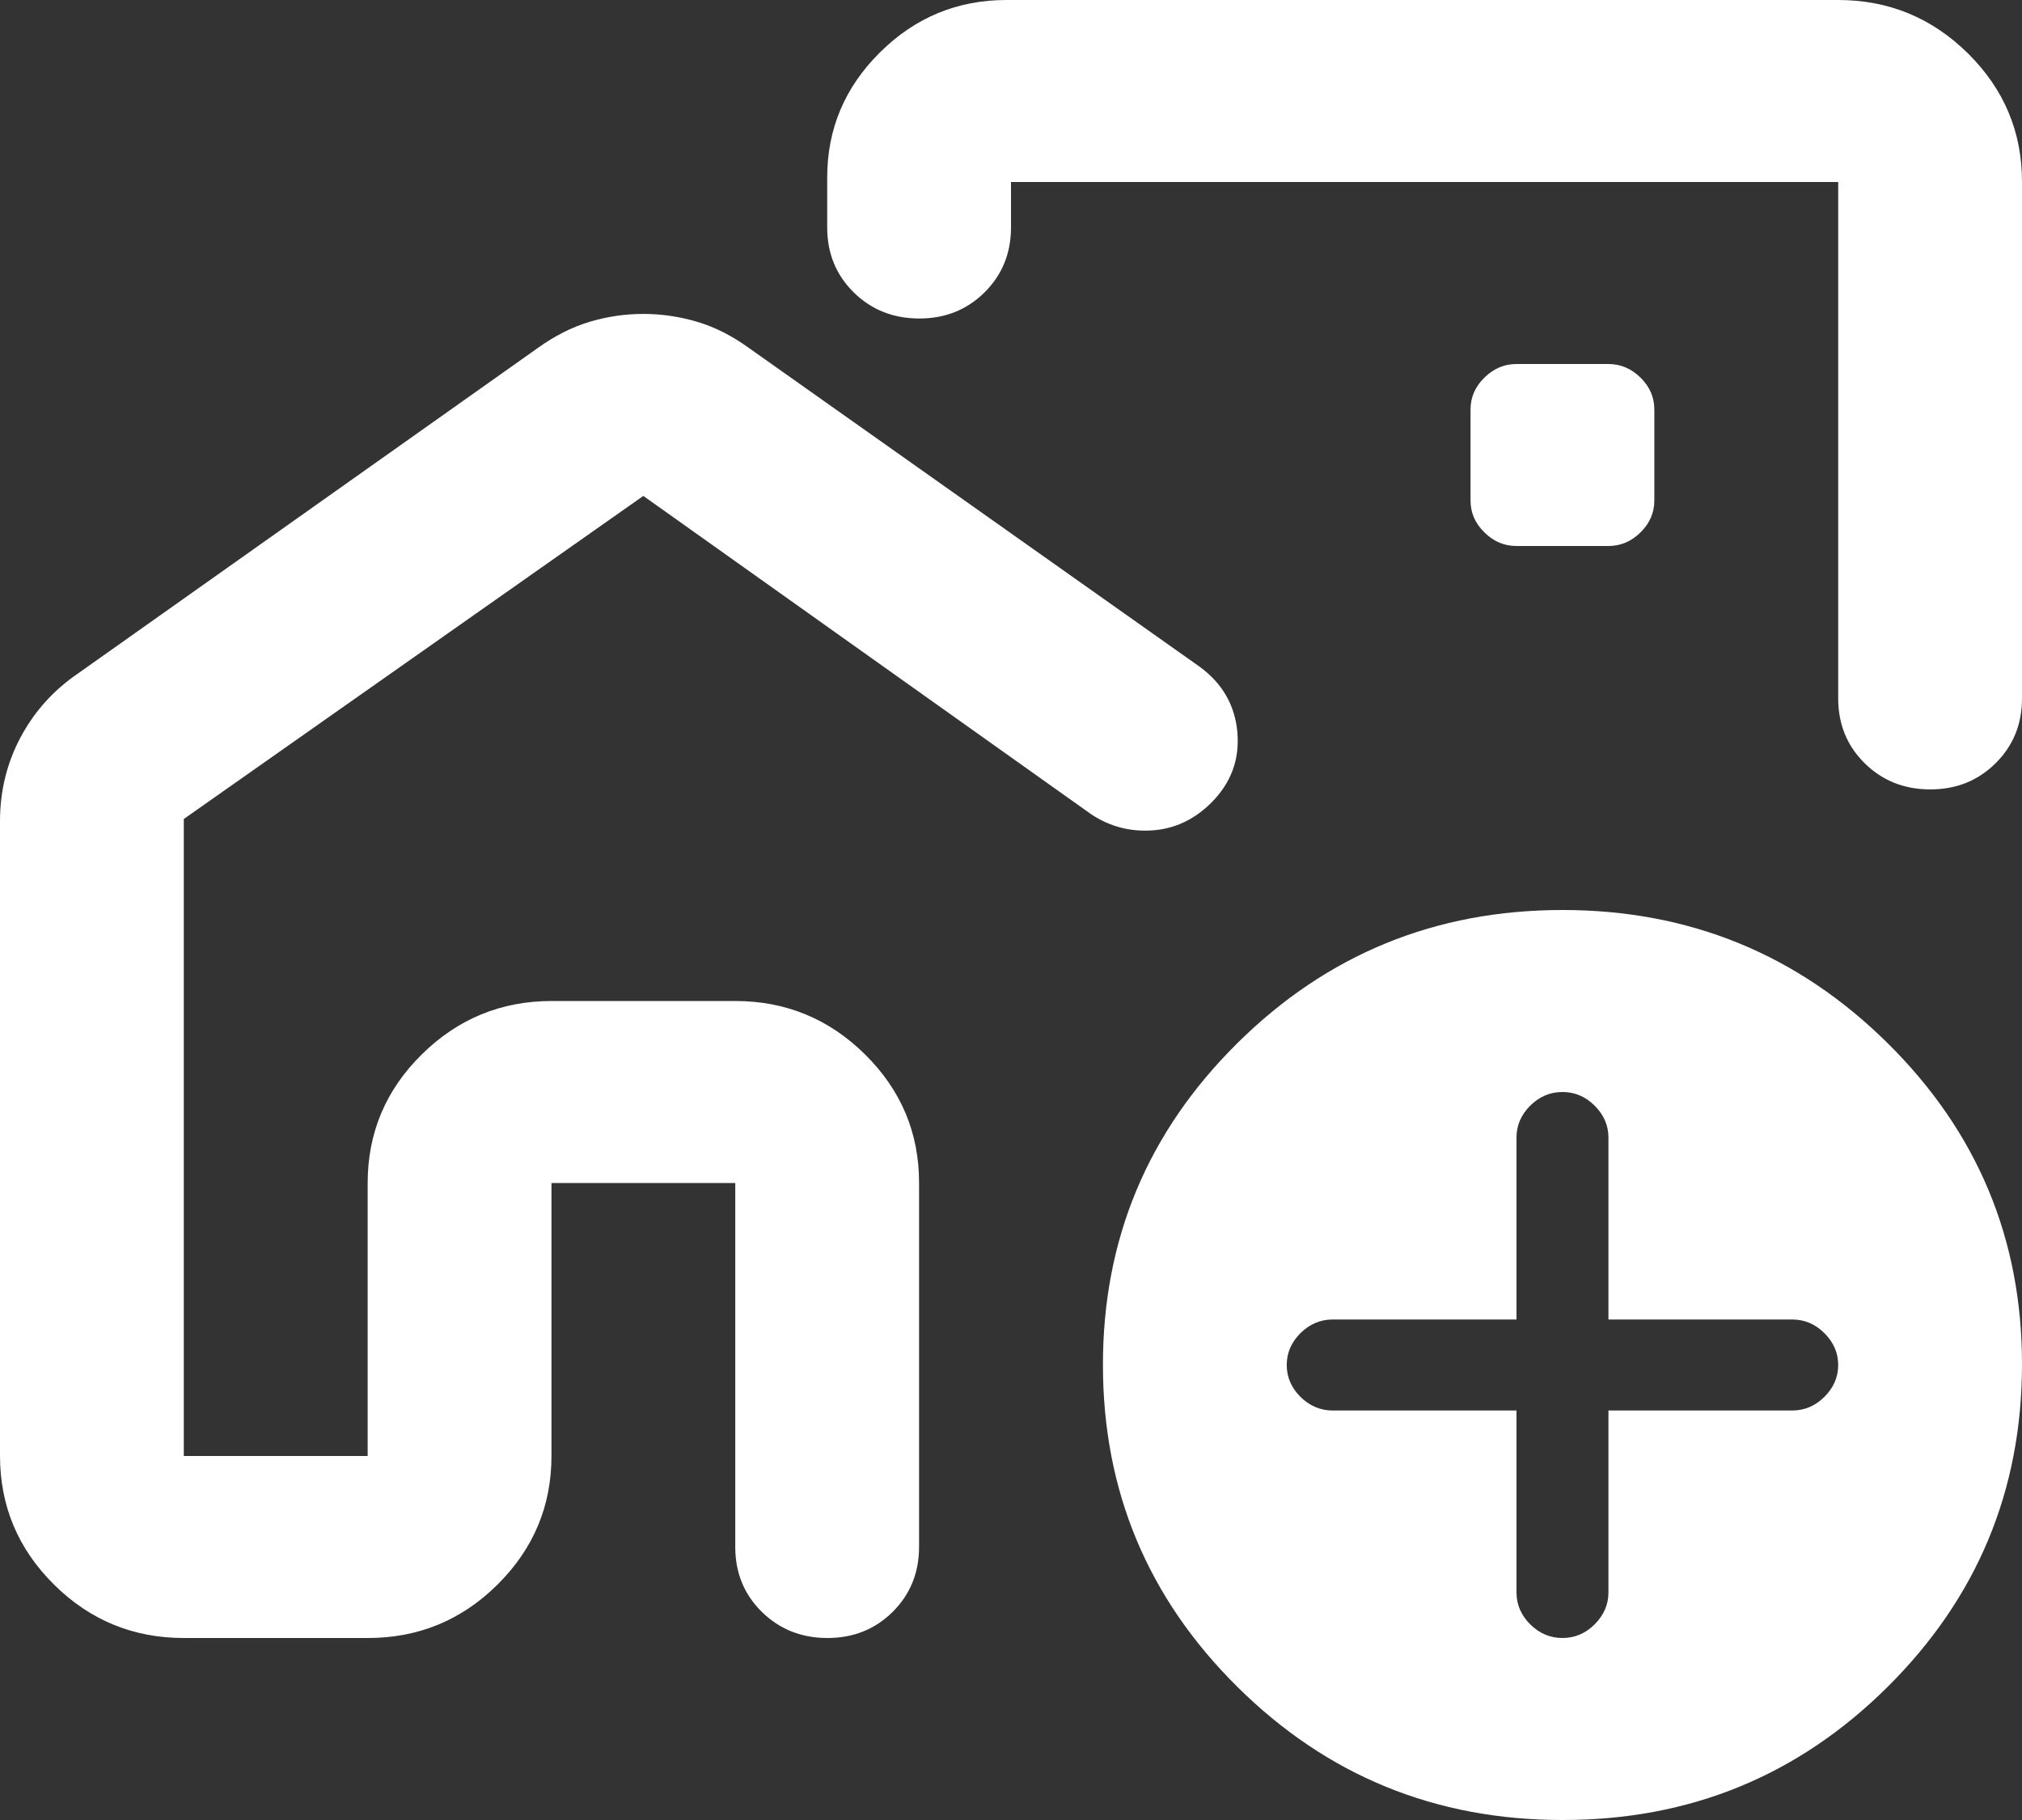 <?xml version="1.0" encoding="UTF-8"?> <svg xmlns="http://www.w3.org/2000/svg" width="30" height="27" viewBox="0 0 30 27" fill="none"><rect x="0" y="0" width="30" height="27" fill="#333333" stroke="none"/><path d="M9.545 4.657C9.818 4.657 10.085 4.697 10.347 4.775C10.609 4.853 10.864 4.983 11.114 5.164L17.796 9.889C18.136 10.136 18.324 10.463 18.359 10.867C18.393 11.273 18.262 11.621 17.966 11.914C17.716 12.161 17.426 12.296 17.096 12.319C16.766 12.341 16.465 12.262 16.193 12.082L9.545 7.357L2.727 12.15V21.6H5.455V17.55C5.455 16.808 5.722 16.172 6.256 15.644C6.791 15.116 7.433 14.851 8.182 14.85H10.909C11.659 14.85 12.301 15.115 12.836 15.644C13.37 16.173 13.637 16.808 13.636 17.55V22.95C13.636 23.332 13.505 23.653 13.244 23.913C12.982 24.172 12.658 24.301 12.273 24.3C11.887 24.299 11.564 24.169 11.302 23.911C11.04 23.653 10.909 23.332 10.909 22.95V17.55H8.182V21.6C8.182 22.343 7.915 22.978 7.381 23.508C6.848 24.037 6.205 24.301 5.455 24.3H2.727C1.977 24.3 1.335 24.036 0.802 23.508C0.268 22.979 0.001 22.343 0 21.6V12.184C0 11.734 0.102 11.318 0.307 10.935C0.511 10.553 0.795 10.238 1.159 9.99L7.977 5.164C8.227 4.984 8.483 4.854 8.745 4.775C9.007 4.696 9.274 4.657 9.545 4.657ZM27.273 0C28.023 0 28.665 0.265 29.2 0.794C29.734 1.323 30.001 1.958 30 2.7V10.361C30 10.744 29.869 11.065 29.607 11.324C29.345 11.583 29.022 11.712 28.636 11.711C28.251 11.71 27.927 11.581 27.665 11.322C27.404 11.064 27.273 10.744 27.273 10.361V2.7H15V3.375C15 3.757 14.869 4.078 14.607 4.338C14.345 4.597 14.022 4.726 13.636 4.725C13.251 4.724 12.927 4.595 12.665 4.336C12.404 4.078 12.273 3.757 12.273 3.375V2.632C12.273 1.913 12.534 1.294 13.057 0.776C13.579 0.259 14.204 0 14.932 0H27.273ZM23.182 27C21.295 27 19.688 26.342 18.359 25.025C17.029 23.708 16.364 22.117 16.364 20.25C16.363 18.383 17.028 16.792 18.359 15.475C19.689 14.158 21.297 13.5 23.182 13.5C25.066 13.5 26.674 14.158 28.006 15.475C29.338 16.792 30.003 18.383 30 20.25C29.997 22.117 29.332 23.709 28.005 25.026C26.678 26.344 25.07 27.002 23.182 27ZM22.5 20.925V23.625C22.5 23.805 22.568 23.962 22.704 24.098C22.841 24.233 23 24.3 23.182 24.3C23.364 24.3 23.523 24.233 23.659 24.098C23.795 23.962 23.864 23.805 23.864 23.625V20.925H26.591C26.773 20.925 26.932 20.858 27.068 20.723C27.204 20.587 27.273 20.43 27.273 20.25C27.273 20.07 27.204 19.913 27.068 19.777C26.932 19.642 26.773 19.575 26.591 19.575H23.864V16.875C23.864 16.695 23.795 16.538 23.659 16.402C23.523 16.267 23.364 16.2 23.182 16.2C23 16.2 22.841 16.267 22.704 16.402C22.568 16.538 22.5 16.695 22.5 16.875V19.575H19.773C19.591 19.575 19.432 19.642 19.295 19.777C19.159 19.913 19.091 20.07 19.091 20.25C19.091 20.43 19.159 20.587 19.295 20.723C19.432 20.858 19.591 20.925 19.773 20.925H22.5ZM22.5 8.1H23.864C24.045 8.1 24.204 8.033 24.341 7.897C24.477 7.763 24.545 7.605 24.545 7.425V6.075C24.545 5.895 24.477 5.737 24.341 5.603C24.204 5.468 24.045 5.4 23.864 5.4H22.5C22.318 5.4 22.159 5.468 22.023 5.603C21.886 5.737 21.818 5.895 21.818 6.075V7.425C21.818 7.605 21.886 7.763 22.023 7.897C22.159 8.033 22.318 8.1 22.5 8.1Z" fill="white"></path></svg> 